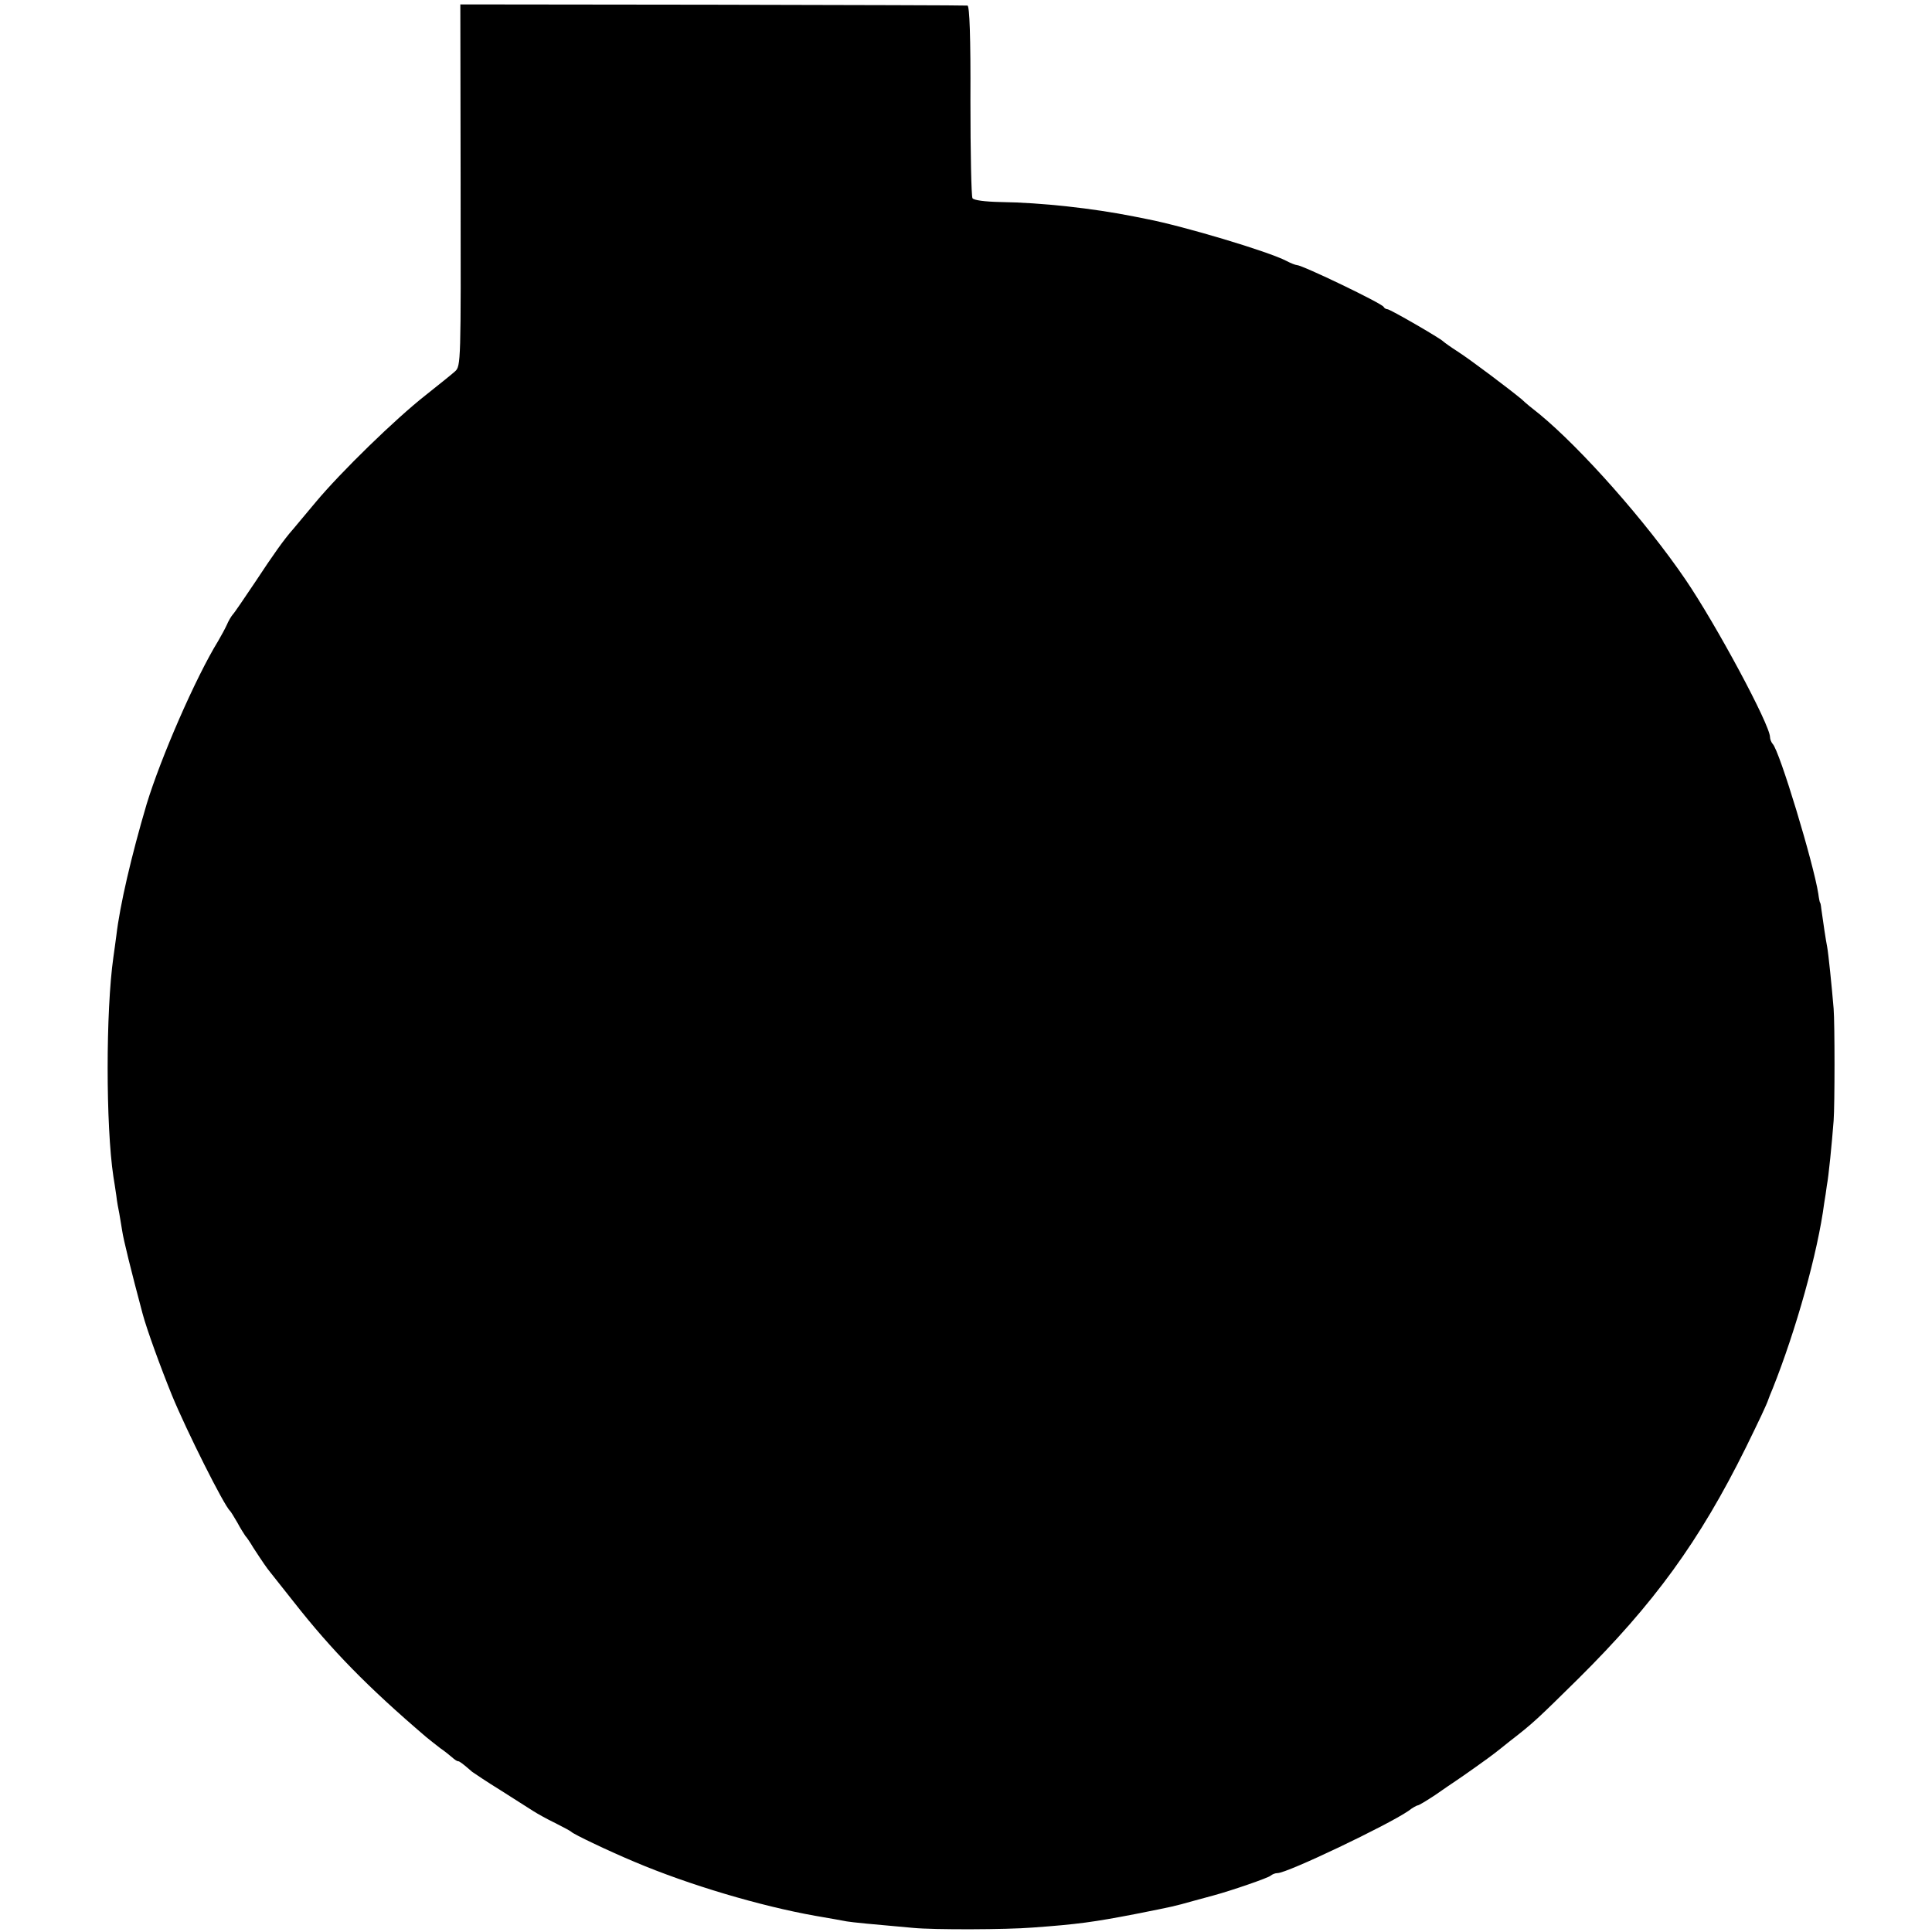<?xml version="1.0" standalone="no"?>
<!DOCTYPE svg PUBLIC "-//W3C//DTD SVG 20010904//EN"
 "http://www.w3.org/TR/2001/REC-SVG-20010904/DTD/svg10.dtd">
<svg version="1.0" xmlns="http://www.w3.org/2000/svg"
 width="656pt" height="656pt" viewBox="0 0 656 656"
 preserveAspectRatio="xMidYMid meet">
<g transform="translate(0,656) scale(0.1,-0.1)"
fill="#000000" stroke="none">
<path d="M1564 5931 c1 -602 1 -614 -19 -632 -11 -10 -56 -46 -100 -81 -102
-80 -287 -260 -373 -363 -37 -44 -71 -85 -77 -92 -31 -35 -67 -86 -127 -177
-37 -55 -72 -107 -78 -113 -6 -7 -15 -23 -20 -35 -6 -13 -19 -37 -29 -54 -78
-127 -195 -397 -243 -554 -52 -176 -91 -344 -103 -447 -3 -21 -7 -54 -10 -73
-26 -182 -26 -573 0 -745 3 -16 7 -46 10 -65 2 -19 7 -46 10 -60 2 -13 7 -40
10 -60 4 -28 30 -134 69 -280 14 -53 61 -182 100 -278 48 -117 177 -375 197
-392 3 -3 14 -21 25 -40 10 -19 23 -39 27 -45 5 -5 17 -23 27 -40 34 -52 45
-68 58 -84 7 -9 43 -54 80 -101 128 -163 250 -288 449 -458 12 -10 34 -27 48
-38 15 -10 33 -25 40 -31 8 -7 16 -13 20 -13 5 0 16 -8 48 -36 7 -5 50 -34 97
-63 47 -30 96 -61 110 -70 14 -9 48 -28 75 -41 28 -14 52 -27 55 -30 7 -8 131
-67 215 -102 184 -78 427 -150 613 -183 48 -8 96 -17 107 -19 17 -3 88 -10
225 -22 71 -7 318 -6 405 1 154 11 210 19 350 46 131 26 131 26 195 44 30 8
62 17 70 19 63 17 187 60 194 67 6 5 16 9 24 9 33 0 374 163 444 211 14 11 29
19 32 19 4 0 30 16 59 35 28 20 60 41 70 48 20 13 116 81 132 94 6 5 30 23 53
42 79 61 93 75 231 211 257 255 411 466 569 785 46 94 70 144 77 165 1 3 7 19
14 35 79 198 153 461 175 630 3 17 7 44 9 60 6 30 17 142 23 220 4 54 4 330 0
380 -6 73 -18 190 -22 210 -4 19 -14 86 -20 130 -1 11 -3 20 -4 20 -1 0 -4 14
-6 30 -16 103 -132 487 -155 509 -5 6 -9 16 -9 23 0 42 -184 384 -287 535
-134 197 -354 445 -496 562 -22 17 -49 39 -60 50 -41 34 -172 133 -217 162
-25 16 -47 32 -50 35 -9 10 -180 109 -189 109 -5 0 -11 4 -13 8 -4 11 -276
142 -295 142 -4 0 -20 6 -35 14 -61 32 -349 118 -473 142 -11 2 -31 6 -45 9
-141 28 -314 47 -453 49 -52 1 -91 6 -95 13 -4 6 -7 156 -7 332 1 215 -3 321
-10 322 -5 1 -395 2 -866 3 l-856 1 1 -614z"/>
</g>
</svg>
